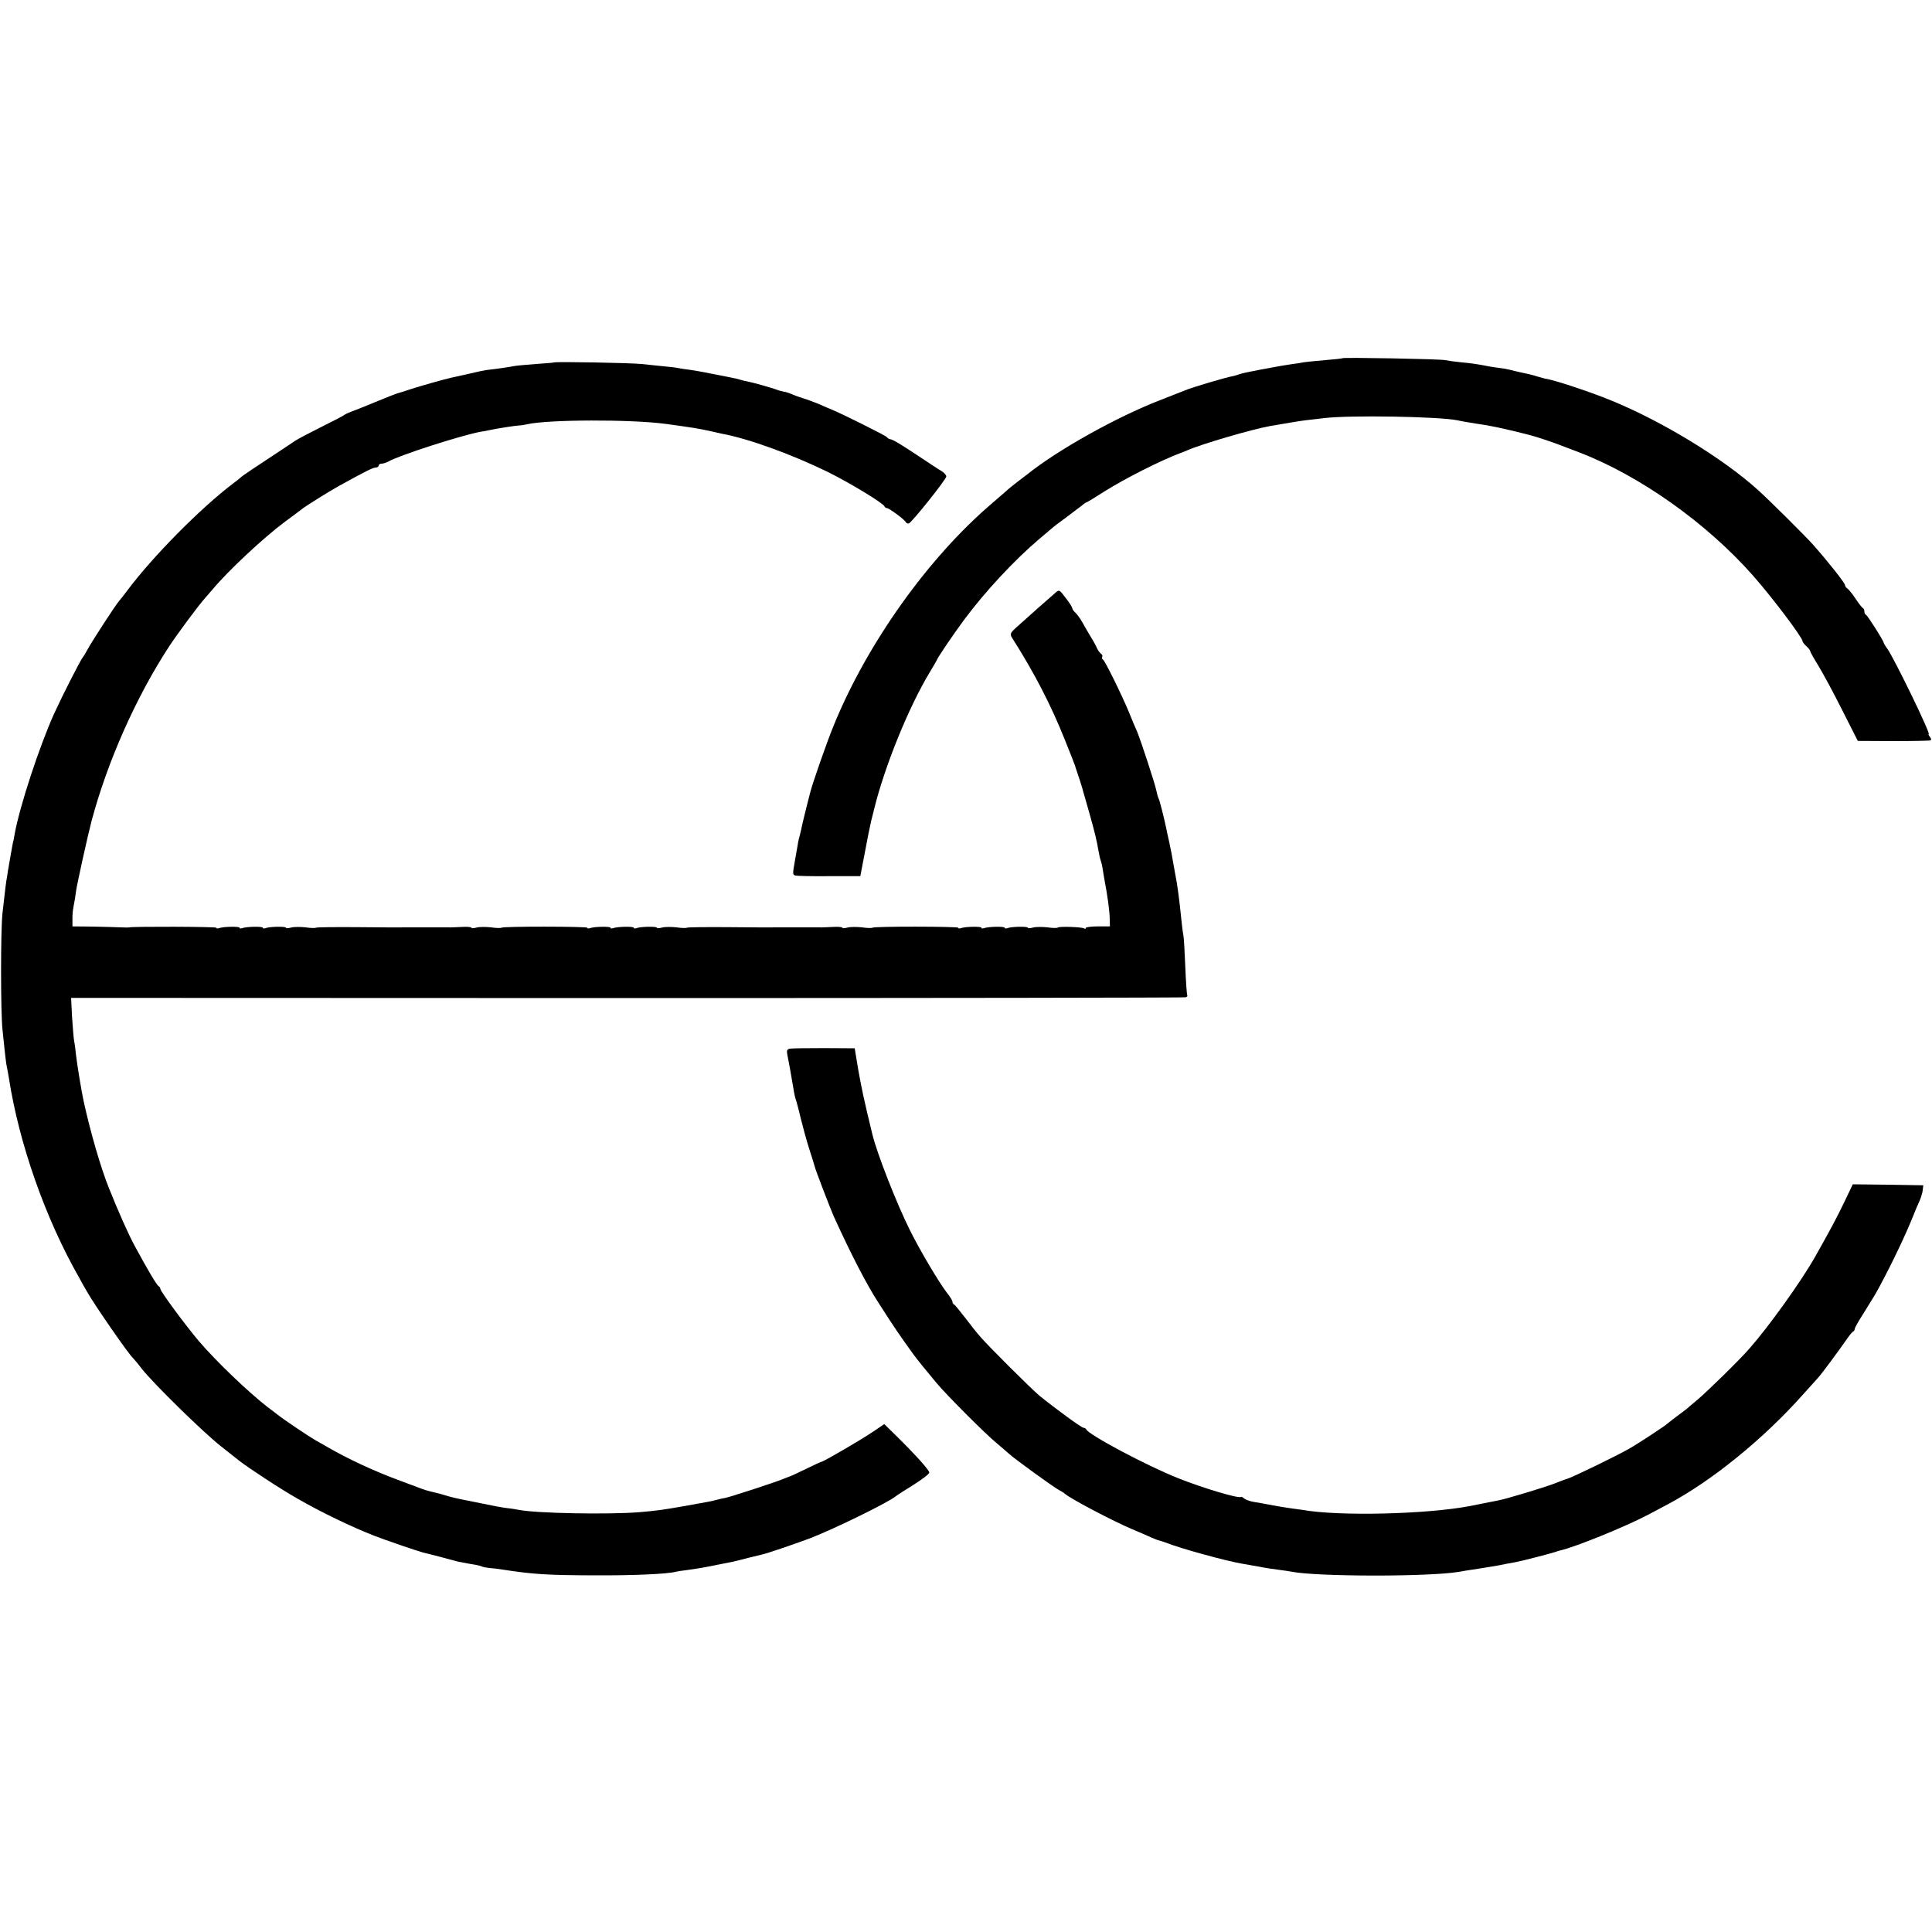 <?xml version="1.0" standalone="no"?>
<!DOCTYPE svg PUBLIC "-//W3C//DTD SVG 20010904//EN"
 "http://www.w3.org/TR/2001/REC-SVG-20010904/DTD/svg10.dtd">
<svg version="1.0" xmlns="http://www.w3.org/2000/svg"
 width="1000pt" height="1000pt" viewBox="0 0 1000 1000"
 preserveAspectRatio="xMidYMid meet">
<g transform="translate(0,1000) scale(0.1,-0.1)"
fill="#000000" stroke="none">
<path d="M6949 8146 c-2 -2 -43 -6 -90 -10 -47 -4 -97 -9 -110 -11 -13 -3 -41
-7 -64 -10 -35 -5 -70 -11 -165 -29 -71 -14 -87 -17 -105 -23 -11 -4 -24 -8
-30 -9 -40 -7 -215 -59 -250 -74 -11 -4 -69 -27 -130 -51 -225 -87 -533 -259
-690 -386 -6 -4 -28 -21 -50 -38 -21 -16 -46 -36 -55 -45 -9 -8 -43 -37 -75
-65 -331 -282 -648 -727 -821 -1153 -33 -80 -109 -298 -119 -339 -3 -10 -14
-54 -25 -98 -11 -44 -22 -90 -24 -103 -3 -12 -7 -30 -10 -40 -3 -9 -7 -33 -10
-52 -3 -19 -8 -47 -11 -62 -13 -73 -13 -76 3 -80 10 -2 89 -4 176 -3 l159 0
23 120 c12 66 27 140 33 165 6 25 13 52 15 60 54 222 180 531 287 708 21 35
39 66 39 67 0 7 84 131 138 204 108 146 262 312 391 421 30 25 59 50 65 55 6
6 40 32 76 58 36 27 73 55 83 63 9 8 19 14 21 14 2 0 44 25 92 56 108 68 292
161 394 199 3 1 19 7 35 14 78 34 335 109 430 126 94 16 151 26 185 30 14 1
57 7 95 11 135 16 588 8 686 -11 13 -3 40 -8 59 -11 19 -3 44 -7 55 -9 11 -1
38 -6 60 -10 35 -6 118 -25 180 -41 11 -3 25 -6 30 -8 20 -4 120 -38 140 -46
11 -4 58 -22 105 -40 315 -120 664 -367 905 -641 98 -111 255 -319 255 -338 0
-4 9 -16 20 -26 11 -10 20 -21 20 -26 0 -4 19 -38 42 -75 23 -38 79 -141 123
-229 l81 -160 185 -1 c101 0 188 2 192 4 4 2 3 10 -4 18 -6 8 -9 14 -6 14 12
0 -176 387 -214 442 -11 14 -19 29 -19 31 0 10 -84 142 -92 145 -5 2 -8 10 -8
17 0 7 -3 15 -7 17 -5 2 -21 23 -38 48 -16 25 -36 49 -42 53 -7 4 -13 13 -13
18 0 11 -88 122 -165 209 -37 42 -229 233 -285 283 -182 165 -498 357 -760
464 -112 46 -300 108 -342 113 -4 1 -22 6 -40 11 -31 10 -46 13 -93 23 -11 2
-33 8 -50 12 -16 4 -39 8 -50 9 -11 1 -36 5 -55 8 -65 13 -95 17 -150 22 -30
3 -66 8 -80 11 -28 6 -525 15 -531 10z"/>
<path d="M2867 8124 c-1 -1 -43 -5 -92 -8 -50 -4 -101 -8 -115 -11 -25 -5 -93
-15 -140 -20 -14 -2 -54 -10 -90 -19 -36 -8 -76 -17 -90 -20 -34 -7 -165 -44
-220 -62 -25 -9 -52 -17 -60 -19 -8 -2 -60 -22 -115 -45 -55 -23 -113 -46
-130 -52 -16 -6 -32 -14 -35 -17 -3 -3 -54 -30 -115 -60 -60 -30 -121 -62
-135 -71 -14 -10 -77 -51 -140 -93 -63 -41 -125 -83 -138 -93 -12 -11 -32 -27
-45 -36 -170 -129 -416 -378 -547 -553 -16 -22 -36 -47 -43 -55 -18 -20 -139
-206 -163 -250 -10 -19 -21 -37 -24 -40 -11 -11 -107 -200 -150 -294 -78 -174
-177 -476 -204 -622 -2 -16 -7 -39 -10 -50 -4 -22 -15 -82 -21 -119 -2 -11 -6
-33 -8 -50 -6 -30 -9 -60 -24 -190 -10 -86 -10 -516 0 -605 4 -36 9 -87 12
-115 3 -27 7 -61 10 -75 3 -14 8 -41 11 -60 53 -340 188 -725 363 -1032 11
-21 30 -54 41 -73 38 -68 219 -329 239 -345 3 -3 24 -27 45 -55 63 -79 313
-324 406 -398 47 -37 90 -71 96 -76 44 -35 217 -149 304 -198 123 -71 284
-148 397 -192 56 -22 229 -81 253 -87 16 -3 168 -43 185 -48 6 -1 33 -6 60
-11 28 -4 54 -10 59 -13 5 -3 23 -6 40 -8 17 -1 47 -5 66 -8 163 -25 233 -29
475 -30 205 -1 383 7 425 19 8 2 35 6 60 9 25 3 81 12 125 21 44 9 91 18 105
21 14 3 52 12 85 21 33 8 65 16 70 17 27 6 150 48 240 81 118 44 411 187 451
220 7 6 49 33 93 60 44 28 81 56 81 63 0 13 -75 96 -174 193 l-59 58 -56 -38
c-63 -43 -251 -152 -266 -156 -5 -1 -43 -18 -83 -38 -40 -19 -75 -36 -77 -36
-3 -1 -21 -8 -41 -16 -43 -18 -282 -96 -304 -99 -8 -1 -26 -5 -40 -9 -27 -7
-40 -10 -165 -32 -121 -21 -143 -24 -235 -32 -162 -13 -535 -6 -625 12 -11 2
-38 7 -60 9 -42 6 -47 7 -165 31 -107 21 -119 24 -175 41 -27 7 -54 14 -60 15
-5 1 -26 7 -45 14 -19 7 -73 28 -120 45 -126 47 -260 109 -365 170 -22 13 -49
28 -60 34 -35 20 -159 103 -200 135 -22 17 -44 34 -50 38 -98 76 -267 237
-357 343 -70 83 -198 256 -198 269 0 5 -4 11 -8 13 -9 3 -60 89 -124 208 -33
60 -87 182 -136 305 -42 106 -93 282 -128 440 -12 54 -35 196 -40 240 -3 28
-7 61 -10 75 -3 14 -7 70 -11 125 l-5 100 2878 -1 c1584 0 2885 2 2891 4 7 2
11 7 8 11 -2 4 -7 70 -10 147 -3 76 -7 150 -10 164 -3 14 -7 49 -10 77 -10
101 -22 192 -31 233 -2 14 -7 36 -9 50 -8 48 -15 85 -25 130 -6 25 -12 54 -14
65 -11 52 -34 144 -39 152 -3 5 -8 22 -11 38 -6 34 -83 267 -101 310 -8 17
-26 59 -40 95 -39 94 -125 269 -136 276 -5 3 -7 9 -4 14 3 5 0 12 -5 15 -6 4
-16 17 -21 28 -5 12 -20 40 -34 62 -13 22 -33 56 -44 76 -11 19 -27 41 -35 48
-9 8 -16 18 -16 23 0 5 -15 29 -34 53 -32 43 -34 44 -53 27 -37 -32 -148 -130
-193 -171 -43 -38 -44 -42 -31 -63 116 -183 201 -347 275 -533 27 -66 49 -124
51 -130 1 -5 5 -17 8 -25 6 -17 30 -90 33 -105 2 -5 16 -57 33 -115 29 -104
37 -137 47 -195 3 -16 7 -37 10 -45 3 -8 8 -26 10 -40 2 -14 7 -41 10 -60 17
-88 28 -170 28 -210 l1 -35 -63 0 c-34 0 -62 -4 -62 -8 0 -5 -4 -6 -10 -2 -12
7 -128 11 -135 4 -2 -3 -27 -3 -53 1 -27 3 -61 3 -75 -1 -15 -4 -27 -4 -27 -1
0 8 -85 6 -106 -2 -8 -3 -14 -2 -14 2 0 8 -85 6 -106 -2 -8 -3 -14 -2 -14 2 0
8 -85 6 -106 -2 -8 -3 -14 -2 -14 2 0 7 -438 8 -445 0 -3 -2 -27 -2 -53 2 -27
3 -61 3 -75 -1 -15 -4 -27 -4 -27 -1 0 4 -24 6 -52 4 -29 -1 -59 -3 -65 -2 -7
0 -33 0 -58 0 -25 0 -52 0 -60 0 -8 0 -35 0 -60 0 -25 0 -51 0 -57 0 -7 -1
-111 0 -231 1 -120 1 -220 0 -222 -3 -3 -2 -27 -2 -53 2 -27 3 -61 3 -75 -1
-15 -4 -27 -4 -27 -1 0 8 -85 6 -106 -2 -8 -3 -14 -2 -14 2 0 8 -85 6 -106 -2
-8 -3 -14 -2 -14 2 0 8 -85 6 -106 -2 -8 -3 -14 -2 -14 2 0 7 -438 8 -445 0
-3 -2 -27 -2 -53 2 -27 3 -61 3 -75 -1 -15 -4 -27 -4 -27 -1 0 4 -24 6 -52 4
-29 -1 -59 -3 -65 -2 -7 0 -33 0 -58 0 -25 0 -52 0 -60 0 -8 0 -35 0 -60 0
-25 0 -51 0 -57 0 -7 -1 -111 0 -231 1 -120 1 -220 0 -222 -3 -3 -2 -27 -2
-53 2 -27 3 -61 3 -75 -1 -15 -4 -27 -4 -27 -1 0 8 -85 6 -106 -2 -8 -3 -14
-2 -14 2 0 8 -85 6 -106 -2 -8 -3 -14 -2 -14 2 0 8 -85 6 -106 -2 -8 -3 -14
-2 -14 2 0 6 -432 7 -450 2 -3 -1 -23 -1 -45 0 -22 1 -87 3 -145 4 l-105 1 0
35 c-1 19 2 51 6 70 4 19 10 55 13 80 5 36 61 289 80 361 82 307 230 641 402
904 40 61 153 214 186 250 10 11 27 31 39 45 79 95 263 267 372 348 40 29 79
59 87 65 22 18 144 94 193 121 145 80 178 96 192 96 8 0 15 5 15 10 0 6 7 10
15 10 8 0 23 5 33 10 56 33 374 135 478 155 16 2 40 7 54 10 49 10 135 23 150
23 8 0 25 3 38 6 109 25 540 26 717 2 139 -19 164 -23 225 -36 25 -6 55 -12
67 -15 137 -25 367 -109 550 -199 113 -56 286 -161 291 -177 2 -5 8 -9 13 -9
11 0 92 -60 97 -72 2 -5 9 -8 15 -8 13 1 190 223 195 243 1 7 -10 20 -25 29
-16 9 -67 43 -115 75 -92 61 -137 89 -152 90 -5 1 -12 5 -15 10 -5 8 -232 121
-286 143 -11 4 -40 17 -65 28 -25 10 -63 25 -85 31 -22 7 -49 17 -60 22 -11 5
-29 11 -40 12 -11 2 -27 7 -35 10 -20 8 -121 37 -149 42 -13 2 -31 7 -41 10
-10 3 -29 8 -42 10 -129 26 -188 37 -218 41 -19 2 -46 6 -60 9 -14 3 -47 7
-75 9 -27 3 -79 8 -115 12 -61 6 -447 13 -453 8z"/>
<path d="M4087 4572 c-13 -3 -16 -10 -12 -30 6 -28 21 -111 31 -172 7 -42 9
-50 16 -70 3 -8 13 -49 23 -90 10 -41 29 -111 43 -155 14 -44 27 -84 28 -90 4
-19 83 -224 100 -262 86 -189 168 -349 229 -443 81 -127 116 -178 182 -269 19
-26 59 -76 121 -150 54 -64 248 -259 311 -311 29 -25 59 -50 65 -56 23 -22
230 -172 255 -185 14 -8 28 -16 31 -19 20 -22 254 -145 350 -185 36 -15 79
-34 97 -42 17 -8 37 -16 45 -17 7 -2 20 -6 28 -9 76 -31 317 -97 401 -111 19
-3 57 -10 86 -15 29 -6 74 -13 100 -16 26 -3 57 -8 68 -10 127 -26 708 -27
865 -1 14 3 59 10 100 16 88 14 106 17 143 25 15 3 37 7 50 9 29 5 187 46 207
53 8 3 20 7 26 8 76 17 338 123 455 185 26 14 71 38 100 53 228 121 495 337
704 572 39 43 75 83 80 89 13 14 113 149 145 196 13 19 28 37 32 38 4 2 8 8 8
13 0 6 19 40 43 77 64 103 65 105 85 142 71 132 138 275 174 365 11 28 26 64
34 80 7 17 15 41 16 55 l3 25 -183 3 -182 2 -44 -92 c-41 -85 -72 -143 -151
-283 -72 -127 -237 -358 -340 -475 -50 -58 -218 -222 -269 -265 -26 -22 -53
-44 -59 -50 -7 -5 -30 -23 -52 -39 -22 -17 -42 -32 -45 -35 -8 -9 -151 -103
-195 -128 -64 -37 -299 -151 -325 -158 -3 0 -32 -11 -65 -24 -58 -22 -247 -79
-289 -87 -12 -2 -32 -6 -46 -9 -14 -3 -36 -7 -50 -10 -14 -3 -36 -7 -50 -10
-225 -43 -680 -54 -870 -20 -14 2 -43 6 -65 9 -22 3 -65 10 -95 16 -30 6 -71
13 -90 16 -19 3 -41 11 -49 17 -8 7 -16 11 -18 9 -10 -10 -201 47 -325 97
-162 64 -466 226 -476 253 -2 4 -9 8 -14 8 -10 0 -144 98 -228 166 -42 35
-263 255 -305 304 -17 19 -53 64 -80 100 -28 36 -53 67 -57 68 -5 2 -8 8 -8
14 0 6 -13 27 -29 47 -39 50 -139 218 -190 321 -69 138 -171 397 -196 500 -43
177 -57 243 -73 335 l-18 109 -160 1 c-88 0 -168 -1 -177 -3z"/>
</g>
</svg>
